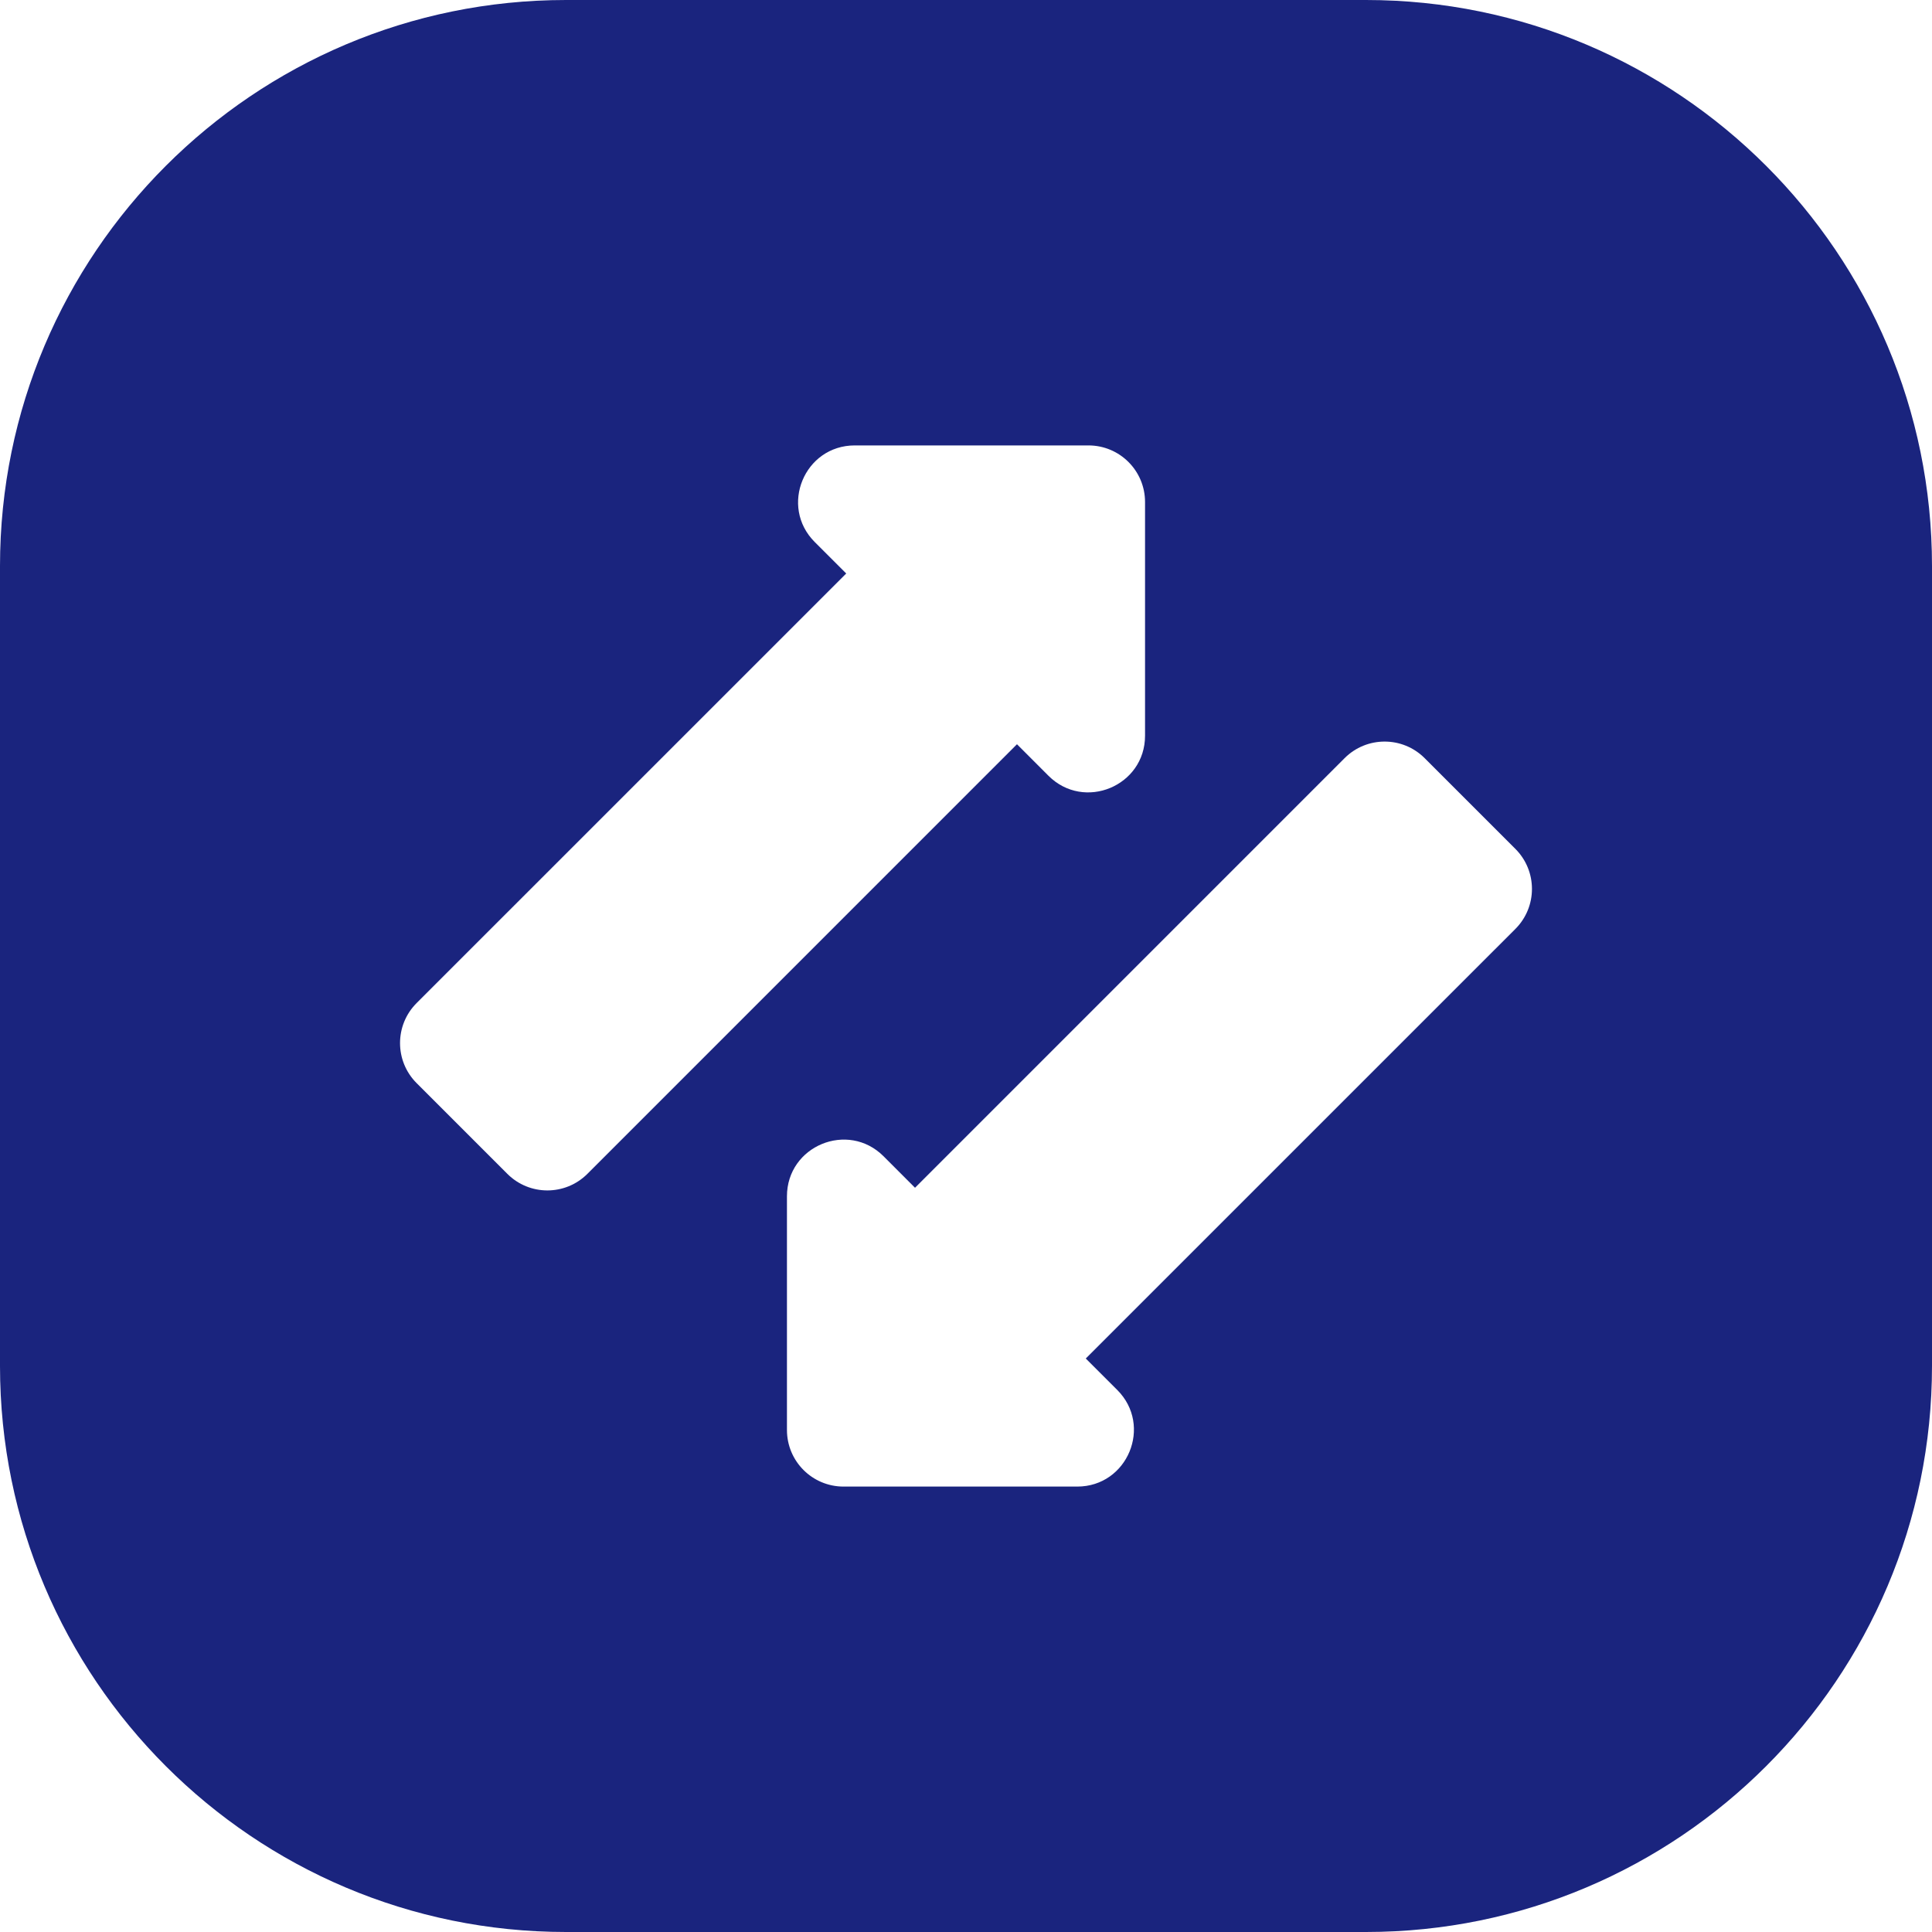 <svg id="Layer_2" height="300" viewBox="0 0 512 512" width="300" xmlns="http://www.w3.org/2000/svg" data-name="Layer 2" version="1.1" xmlns:xlink="http://www.w3.org/1999/xlink" xmlns:svgjs="http://svgjs.dev/svgjs"><g width="100%" height="100%" transform="matrix(1,0,0,1,0,0)"><g id="Icon"><path id="_25" d="m362 0h-212c-82.8 0-150 67.2-150 150v212c0 82.8 67.2 150 150 150h212c82.8 0 150-67.2 150-150v-212c0-82.8-67.2-150-150-150zm-227.55 311.08-24.04-24.04c-5.86-5.86-5.86-15.36 0-21.22l113.85-113.84-8.34-8.33c-9.45-9.45-2.76-25.61 10.61-25.61h61.92c8.29 0 15 6.71 15 15v61.92c0 13.37-16.16 20.06-25.61 10.61l-8.33-8.34-113.84 113.85c-5.86 5.86-15.36 5.86-21.22 0zm267.14-64.9-113.85 113.84 8.34 8.33c9.45 9.45 2.76 25.61-10.61 25.61h-61.92c-8.29 0-15-6.71-15-15v-61.92c0-13.37 16.16-20.06 25.61-10.61l8.33 8.34 113.84-113.85c5.86-5.86 15.36-5.86 21.22 0l24.04 24.04c5.86 5.86 5.86 15.36 0 21.22z" data-name="25" fill="#1a247e" fill-opacity="1" data-original-color="#000000ff" stroke="none" stroke-opacity="1"/></g></g></svg>